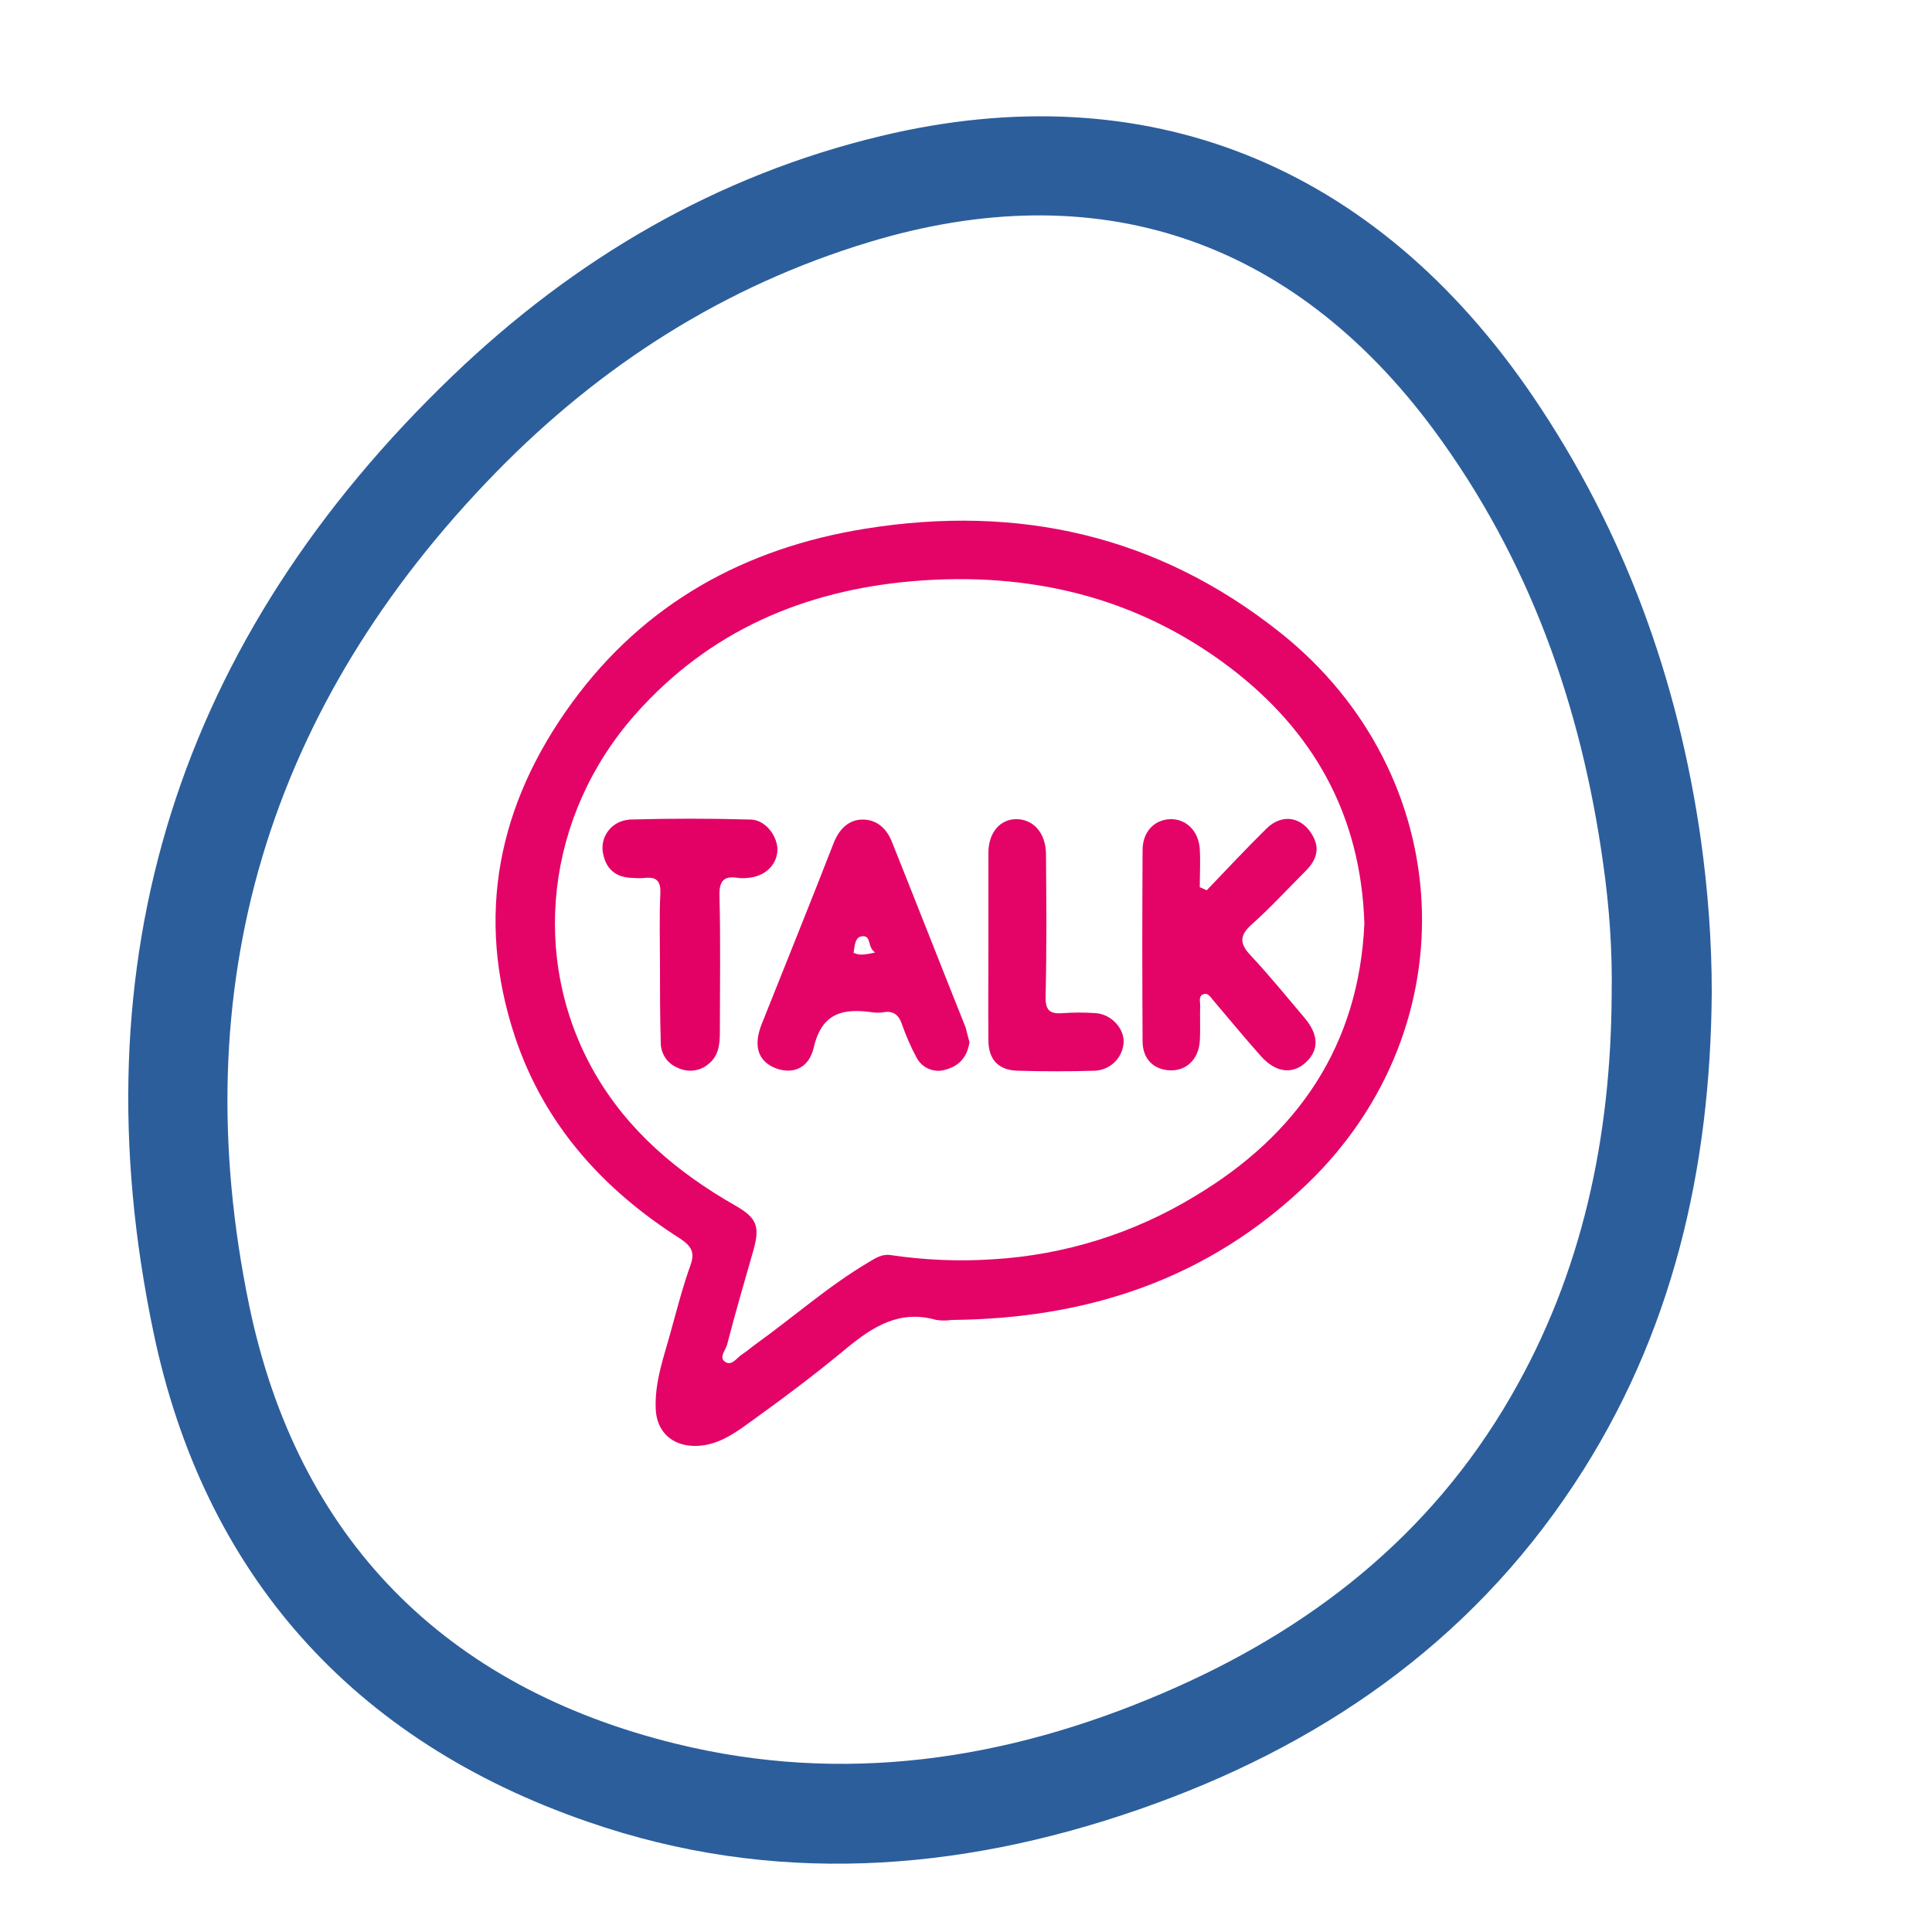 <?xml version="1.0" encoding="utf-8"?>
<!-- Generator: Adobe Illustrator 26.1.0, SVG Export Plug-In . SVG Version: 6.00 Build 0)  -->
<svg version="1.1" id="Layer_1" xmlns="http://www.w3.org/2000/svg" xmlns:xlink="http://www.w3.org/1999/xlink" x="0px" y="0px"
	 viewBox="0 0 500 500" style="enable-background:new 0 0 500 500;" xml:space="preserve">
<style type="text/css">
	.st0{fill:#2C5E9C;}
	.st1{fill:#E40468;}
	.st2{fill:#E30166;}
</style>
<path class="st0" d="M443,256.7c-0.3,45.7-10.1,88.8-35.6,127.4c-27.4,41.5-66.3,68.1-112.7,84.2c-47,16.3-94.9,19.7-142.5,3.2
	c-61-21-99.5-64.3-112.5-126.8c-20.1-96.2,6.5-179.5,77.6-247.6c31.4-30.1,68.1-51.7,110.7-61.9c68.7-16.5,127.9,7.3,168.8,67.5
	c23.6,34.8,37.5,73.2,43.4,114.7C442,230.4,443,243.5,443,256.7z M417.1,257.4c0.2-11.3-0.6-22.7-2.2-33.9
	c-5.7-40.9-19.1-78.7-43.8-112.2c-36.8-49.7-87.4-66.5-146.3-48.6c-37.3,11.3-69.2,31.7-96.3,59.4c-59.2,60.6-81.1,133.2-64,215.8
	C77,398,115,436.6,175,451.3c43.2,10.6,85.3,4.3,125.9-13.1c37.9-16.2,69.1-40.5,90-76.6C409.6,329.4,416.9,294.2,417.1,257.4
	L417.1,257.4z"/>
<path class="st1" d="M246.3,341.6c-1.3,0.2-2.7,0.2-4,0c-9.5-2.7-16.4,1.7-23.3,7.4c-8.3,6.9-17,13.4-25.8,19.7
	c-4,2.9-8.3,5.6-13.6,5.5c-5.8-0.1-9.7-3.8-9.9-9.6c-0.3-7,2.1-13.4,3.9-20c1.6-5.8,3.1-11.6,5.1-17.2c1.2-3.3,0.2-4.9-2.6-6.8
	c-20-12.7-35.2-29.5-42.8-52.2c-10.4-31.3-4.4-60.3,14.7-86.5c18.8-25.8,44.8-40.1,76.1-45.1c39.5-6.3,75.5,1.7,107.2,26.9
	c45.9,36.5,49.3,101.8,7.2,142.5C312.7,331.1,281.4,341.3,246.3,341.6z M353.1,239c-0.9-28.1-13.2-49.9-35-66.4
	c-24.2-18.3-52-24.7-81.8-22.2c-28.2,2.4-52.8,12.9-71.9,34.5c-23.1,26.1-27.4,63.1-10.6,92.6c8.7,15.2,21.6,26,36.5,34.5
	c5.6,3.2,6.4,5.4,4.7,11.5c-2.3,8.1-4.7,16.2-6.8,24.4c-0.4,1.5-2.2,3.4-0.6,4.5c1.8,1.3,3.1-1.1,4.6-2c1.1-0.7,2.1-1.6,3.2-2.4
	c9.9-7.1,19-15.2,29.5-21.4c1.7-1,3.3-2.1,5.5-1.8c8.8,1.3,17.7,1.7,26.6,1.1c18.5-1.1,36.4-6.7,52.2-16.3
	C336,293.6,351.7,270.4,353.1,239z"/>
<path class="st1" d="M312.3,230.4c5.2-5.4,10.2-10.8,15.5-16c4.1-4,9.3-3,12,2c1.9,3.5,0.7,6.4-1.9,9c-4.6,4.6-9,9.4-13.8,13.7
	c-3.2,2.8-3.5,4.9-0.5,8.1c4.9,5.2,9.4,10.8,14,16.2c3.7,4.4,3.8,8.3,0.4,11.5s-7.8,2.8-11.7-1.6c-4.2-4.7-8.2-9.6-12.3-14.4
	c-0.7-0.8-1.4-2.2-2.8-1.5c-1,0.5-0.6,1.8-0.6,2.7c-0.1,3.2,0.1,6.3-0.1,9.5c-0.4,4.7-3.6,7.6-7.8,7.4s-7-3-7-7.5
	c-0.1-16.5-0.1-33,0-49.5c0-4.8,3.1-7.9,7.2-8s7.3,3.1,7.6,7.7c0.2,3.3,0,6.6,0,9.9L312.3,230.4z"/>
<path class="st1" d="M250.9,269.7c-0.6,4.1-2.9,6.2-6.1,7.1c-3,1-6.3-0.4-7.7-3.3c-1.4-2.6-2.6-5.4-3.6-8.2
	c-0.9-2.8-2.4-3.8-5.1-3.3c-0.8,0.1-1.7,0.1-2.5,0c-7.6-1.1-13.2,0-15.3,9.1c-1.3,5.6-5.7,7-10,5.3c-4.4-1.8-5.7-5.7-3.5-11.3
	c6.2-15.6,12.5-31.1,18.6-46.8c1.4-3.6,3.8-6.2,7.6-6.2c3.5,0,6.1,2.2,7.5,5.7c6.4,16,12.7,32.1,19.1,48.1
	C250.2,267.2,250.6,268.5,250.9,269.7z M226.5,246.5c-2.1-1.3-0.9-4.4-3.3-4.2c-2,0.1-2,2.6-2.3,4.3
	C222.4,247.3,223.8,247.1,226.5,246.5L226.5,246.5z"/>
<path class="st2" d="M170.8,250.1c0-6.3-0.2-12.7,0.1-19c0.1-3.1-1-4.2-4-3.9c-1,0.1-2,0.1-3,0c-4.5,0-7.2-2.3-7.9-6.7
	c-0.6-4,2.2-7.7,6.2-8.3c0.2,0,0.4,0,0.6-0.1c10.5-0.3,21-0.3,31.5,0c3.9,0.1,7,4.4,6.9,8c-0.2,3.9-3.4,6.8-7.7,7.1
	c-0.8,0.1-1.7,0.1-2.5,0c-3.6-0.6-4.9,0.7-4.8,4.6c0.3,11.8,0.1,23.6,0.1,35.5c0,3.1-0.4,6.1-3,8.1c-2.2,1.9-5.4,2.2-8,0.9
	c-2.7-1.1-4.4-3.8-4.3-6.7C170.8,263,170.8,256.5,170.8,250.1L170.8,250.1z"/>
<path class="st1" d="M255.8,244.1c0-7.8,0-15.6,0-23.4c0-5.3,3.1-8.8,7.4-8.7s7.4,3.6,7.5,8.9c0.1,12.3,0.2,24.6-0.1,36.9
	c-0.1,3.6,1,4.7,4.5,4.4c2.8-0.2,5.6-0.2,8.5,0c4,0.3,7.3,3.9,7.2,7.5c-0.2,4-3.4,7.2-7.4,7.4c-6.7,0.2-13.3,0.2-20,0
	c-5-0.1-7.6-2.9-7.6-7.9C255.7,260.8,255.8,252.4,255.8,244.1z"/>
</svg>
